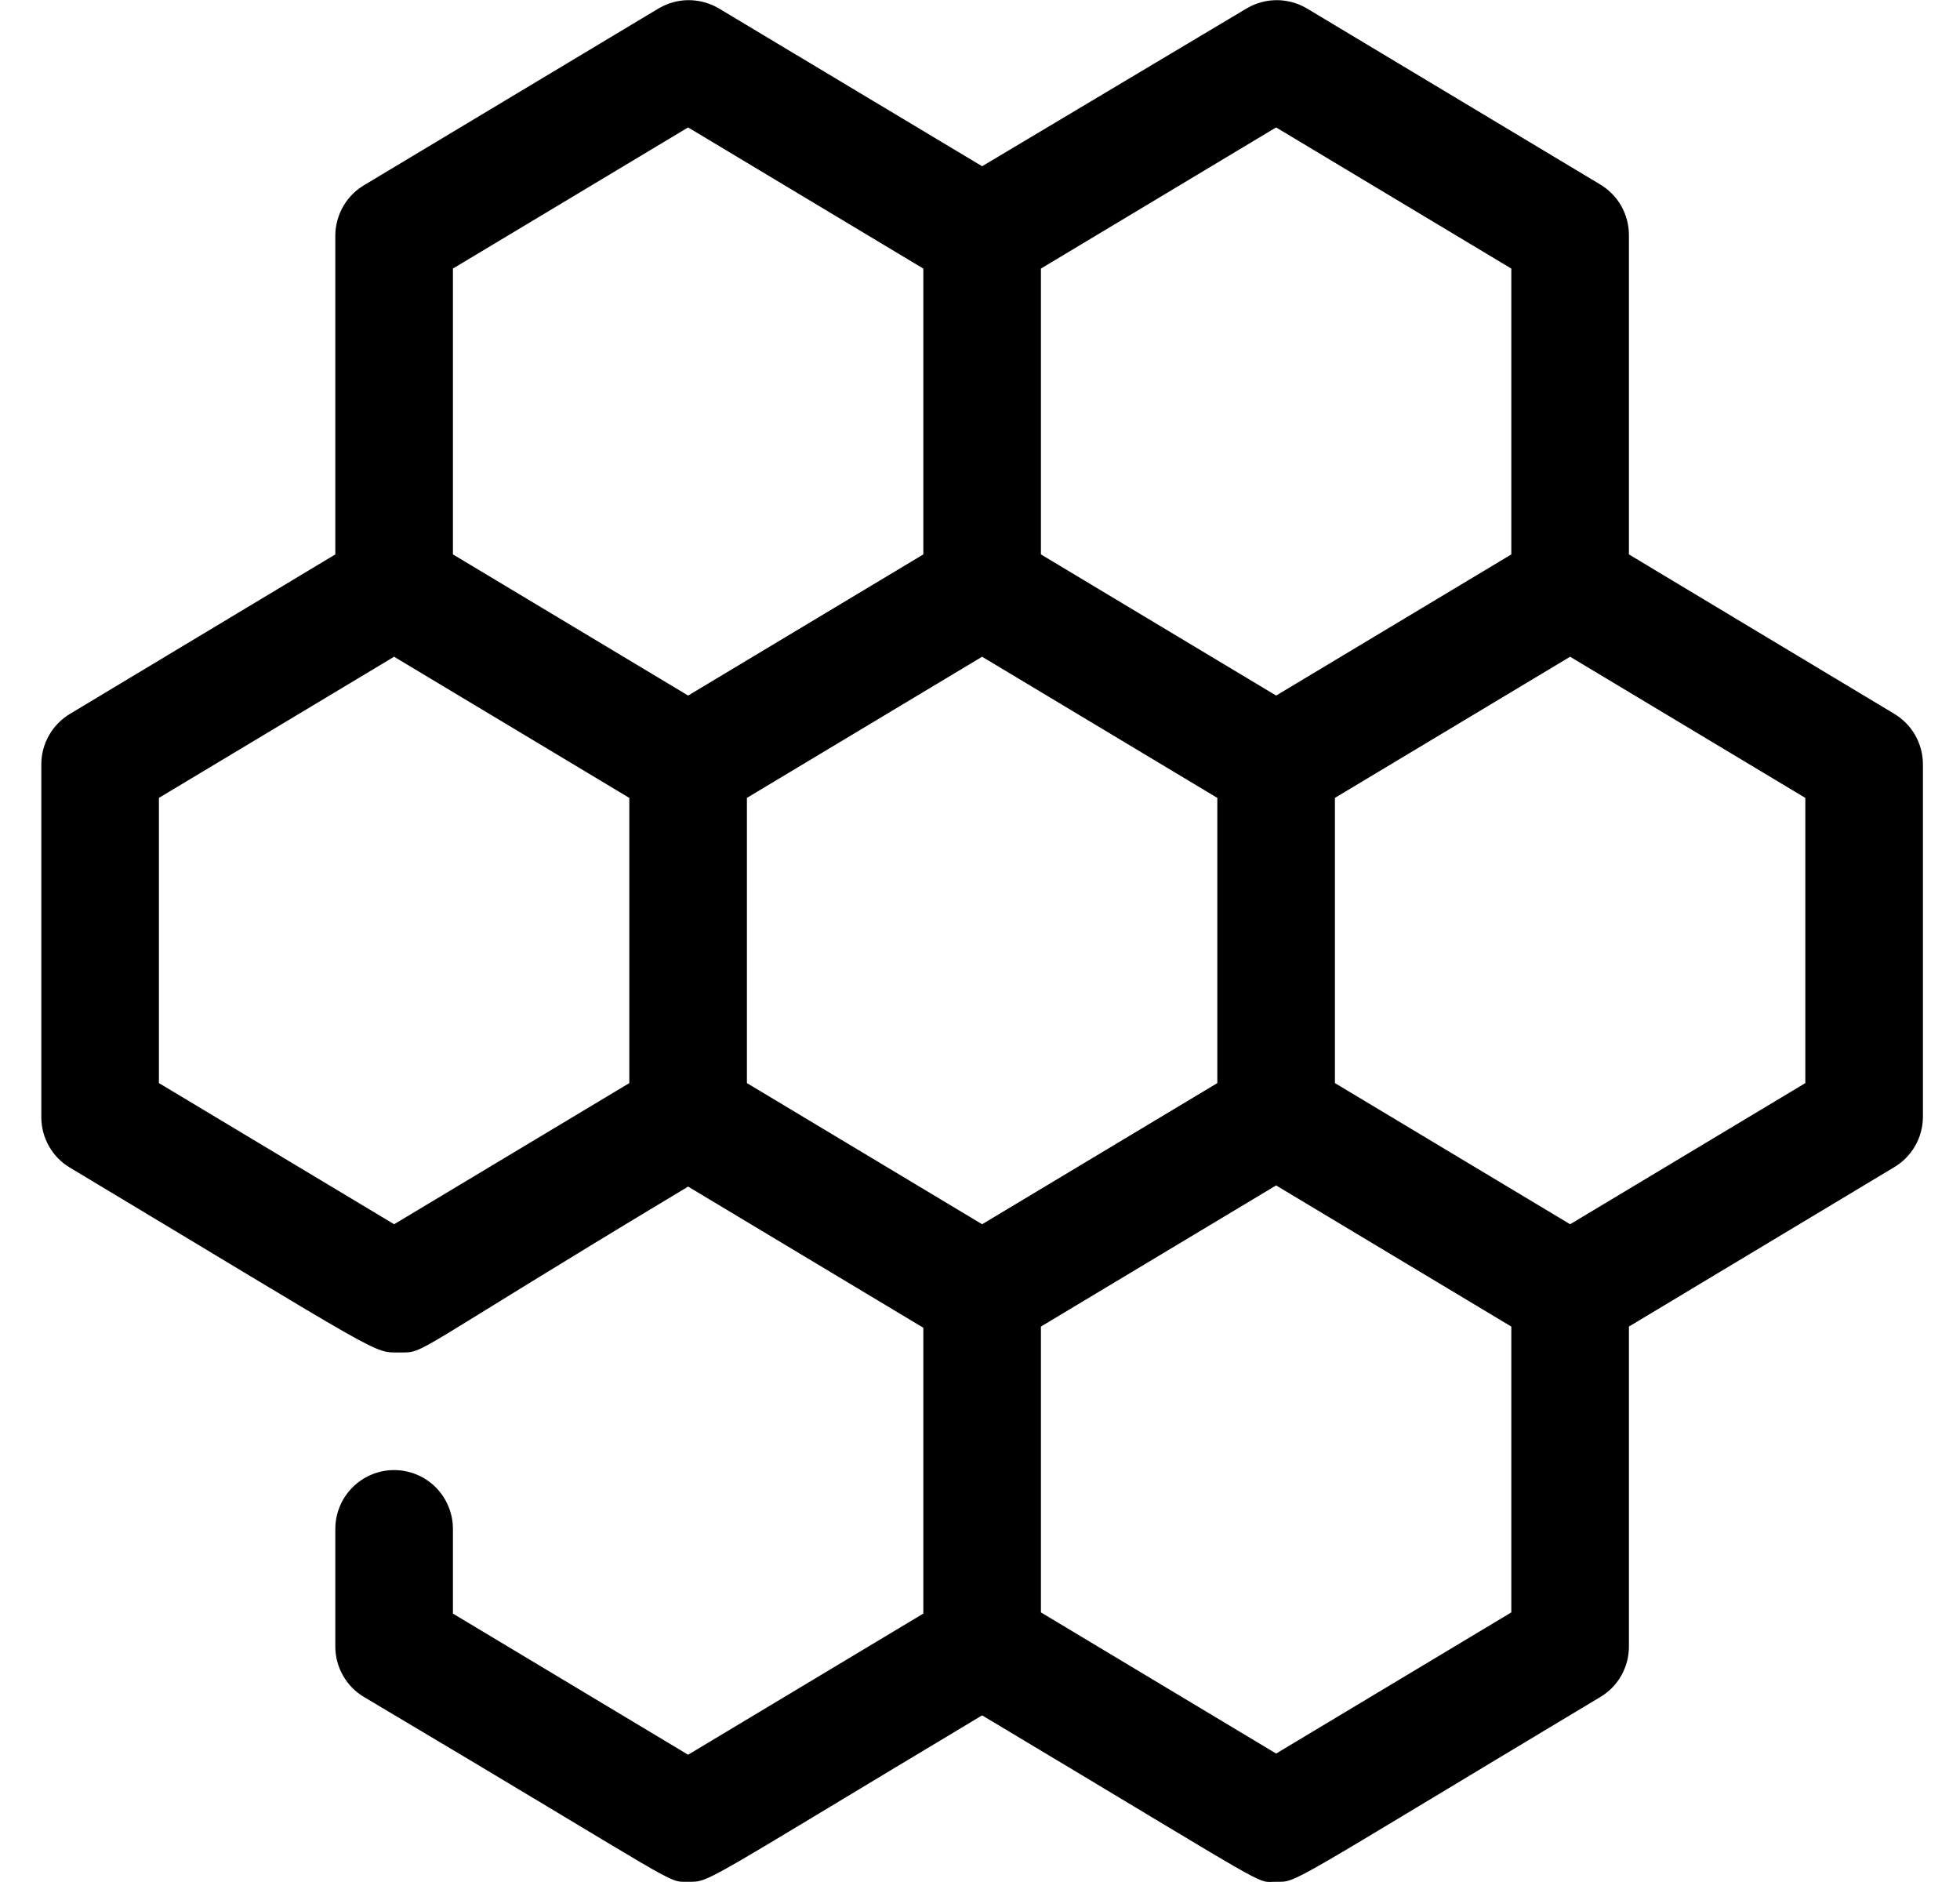 <svg width="25" height="24" viewBox="0 0 25 24" fill="none" xmlns="http://www.w3.org/2000/svg">
<path d="M24.16 9.102L20.777 7.07V2.997C20.777 2.867 20.743 2.739 20.679 2.626C20.615 2.513 20.522 2.419 20.41 2.352L16.66 0.102C16.546 0.037 16.416 0.002 16.285 0.002C16.153 0.002 16.024 0.037 15.91 0.102L12.527 2.12L9.16 0.102C9.046 0.037 8.916 0.002 8.785 0.002C8.653 0.002 8.524 0.037 8.41 0.102L4.66 2.352C4.545 2.417 4.449 2.51 4.382 2.624C4.315 2.737 4.279 2.866 4.277 2.997V7.07L0.895 9.102C0.783 9.169 0.69 9.263 0.626 9.376C0.561 9.489 0.527 9.617 0.527 9.747V14.247C0.527 14.378 0.561 14.505 0.626 14.619C0.69 14.732 0.783 14.826 0.895 14.892C4.945 17.322 4.75 17.247 5.095 17.247C5.44 17.247 5.155 17.307 8.777 15.132L11.777 16.932V20.577L8.777 22.377L5.777 20.577V19.497C5.777 19.299 5.698 19.108 5.558 18.967C5.417 18.826 5.226 18.747 5.027 18.747C4.828 18.747 4.638 18.826 4.497 18.967C4.356 19.108 4.277 19.299 4.277 19.497V20.997C4.277 21.128 4.311 21.256 4.376 21.369C4.44 21.482 4.533 21.576 4.645 21.642C8.777 24.095 8.492 23.997 8.777 23.997C9.062 23.997 8.897 24.05 12.527 21.875C16.352 24.162 16 23.997 16.277 23.997C16.555 23.997 16.345 24.08 20.41 21.642C20.522 21.576 20.615 21.482 20.679 21.369C20.743 21.256 20.777 21.128 20.777 20.997V16.917L24.16 14.885C24.271 14.819 24.363 14.726 24.427 14.614C24.491 14.503 24.526 14.376 24.527 14.247V9.747C24.527 9.617 24.493 9.489 24.429 9.376C24.365 9.263 24.272 9.169 24.16 9.102ZM16.277 1.625L19.277 3.425V7.07L16.277 8.87L13.277 7.07V3.425L16.277 1.625ZM5.777 3.425L8.777 1.625L11.777 3.425V7.07L8.777 8.87L5.777 7.07V3.425ZM2.027 10.175L5.027 8.375L8.027 10.175V13.812L5.027 15.612L2.027 13.812V10.175ZM9.527 13.812V10.175L12.527 8.375L15.527 10.175V13.812L12.527 15.612L9.527 13.812ZM19.277 20.562L16.277 22.362L13.277 20.562V16.917L16.277 15.117L19.277 16.917V20.562ZM23.027 13.812L20.027 15.612L17.027 13.812V10.175L20.027 8.375L23.027 10.175V13.812Z" fill="black"/>
</svg>
